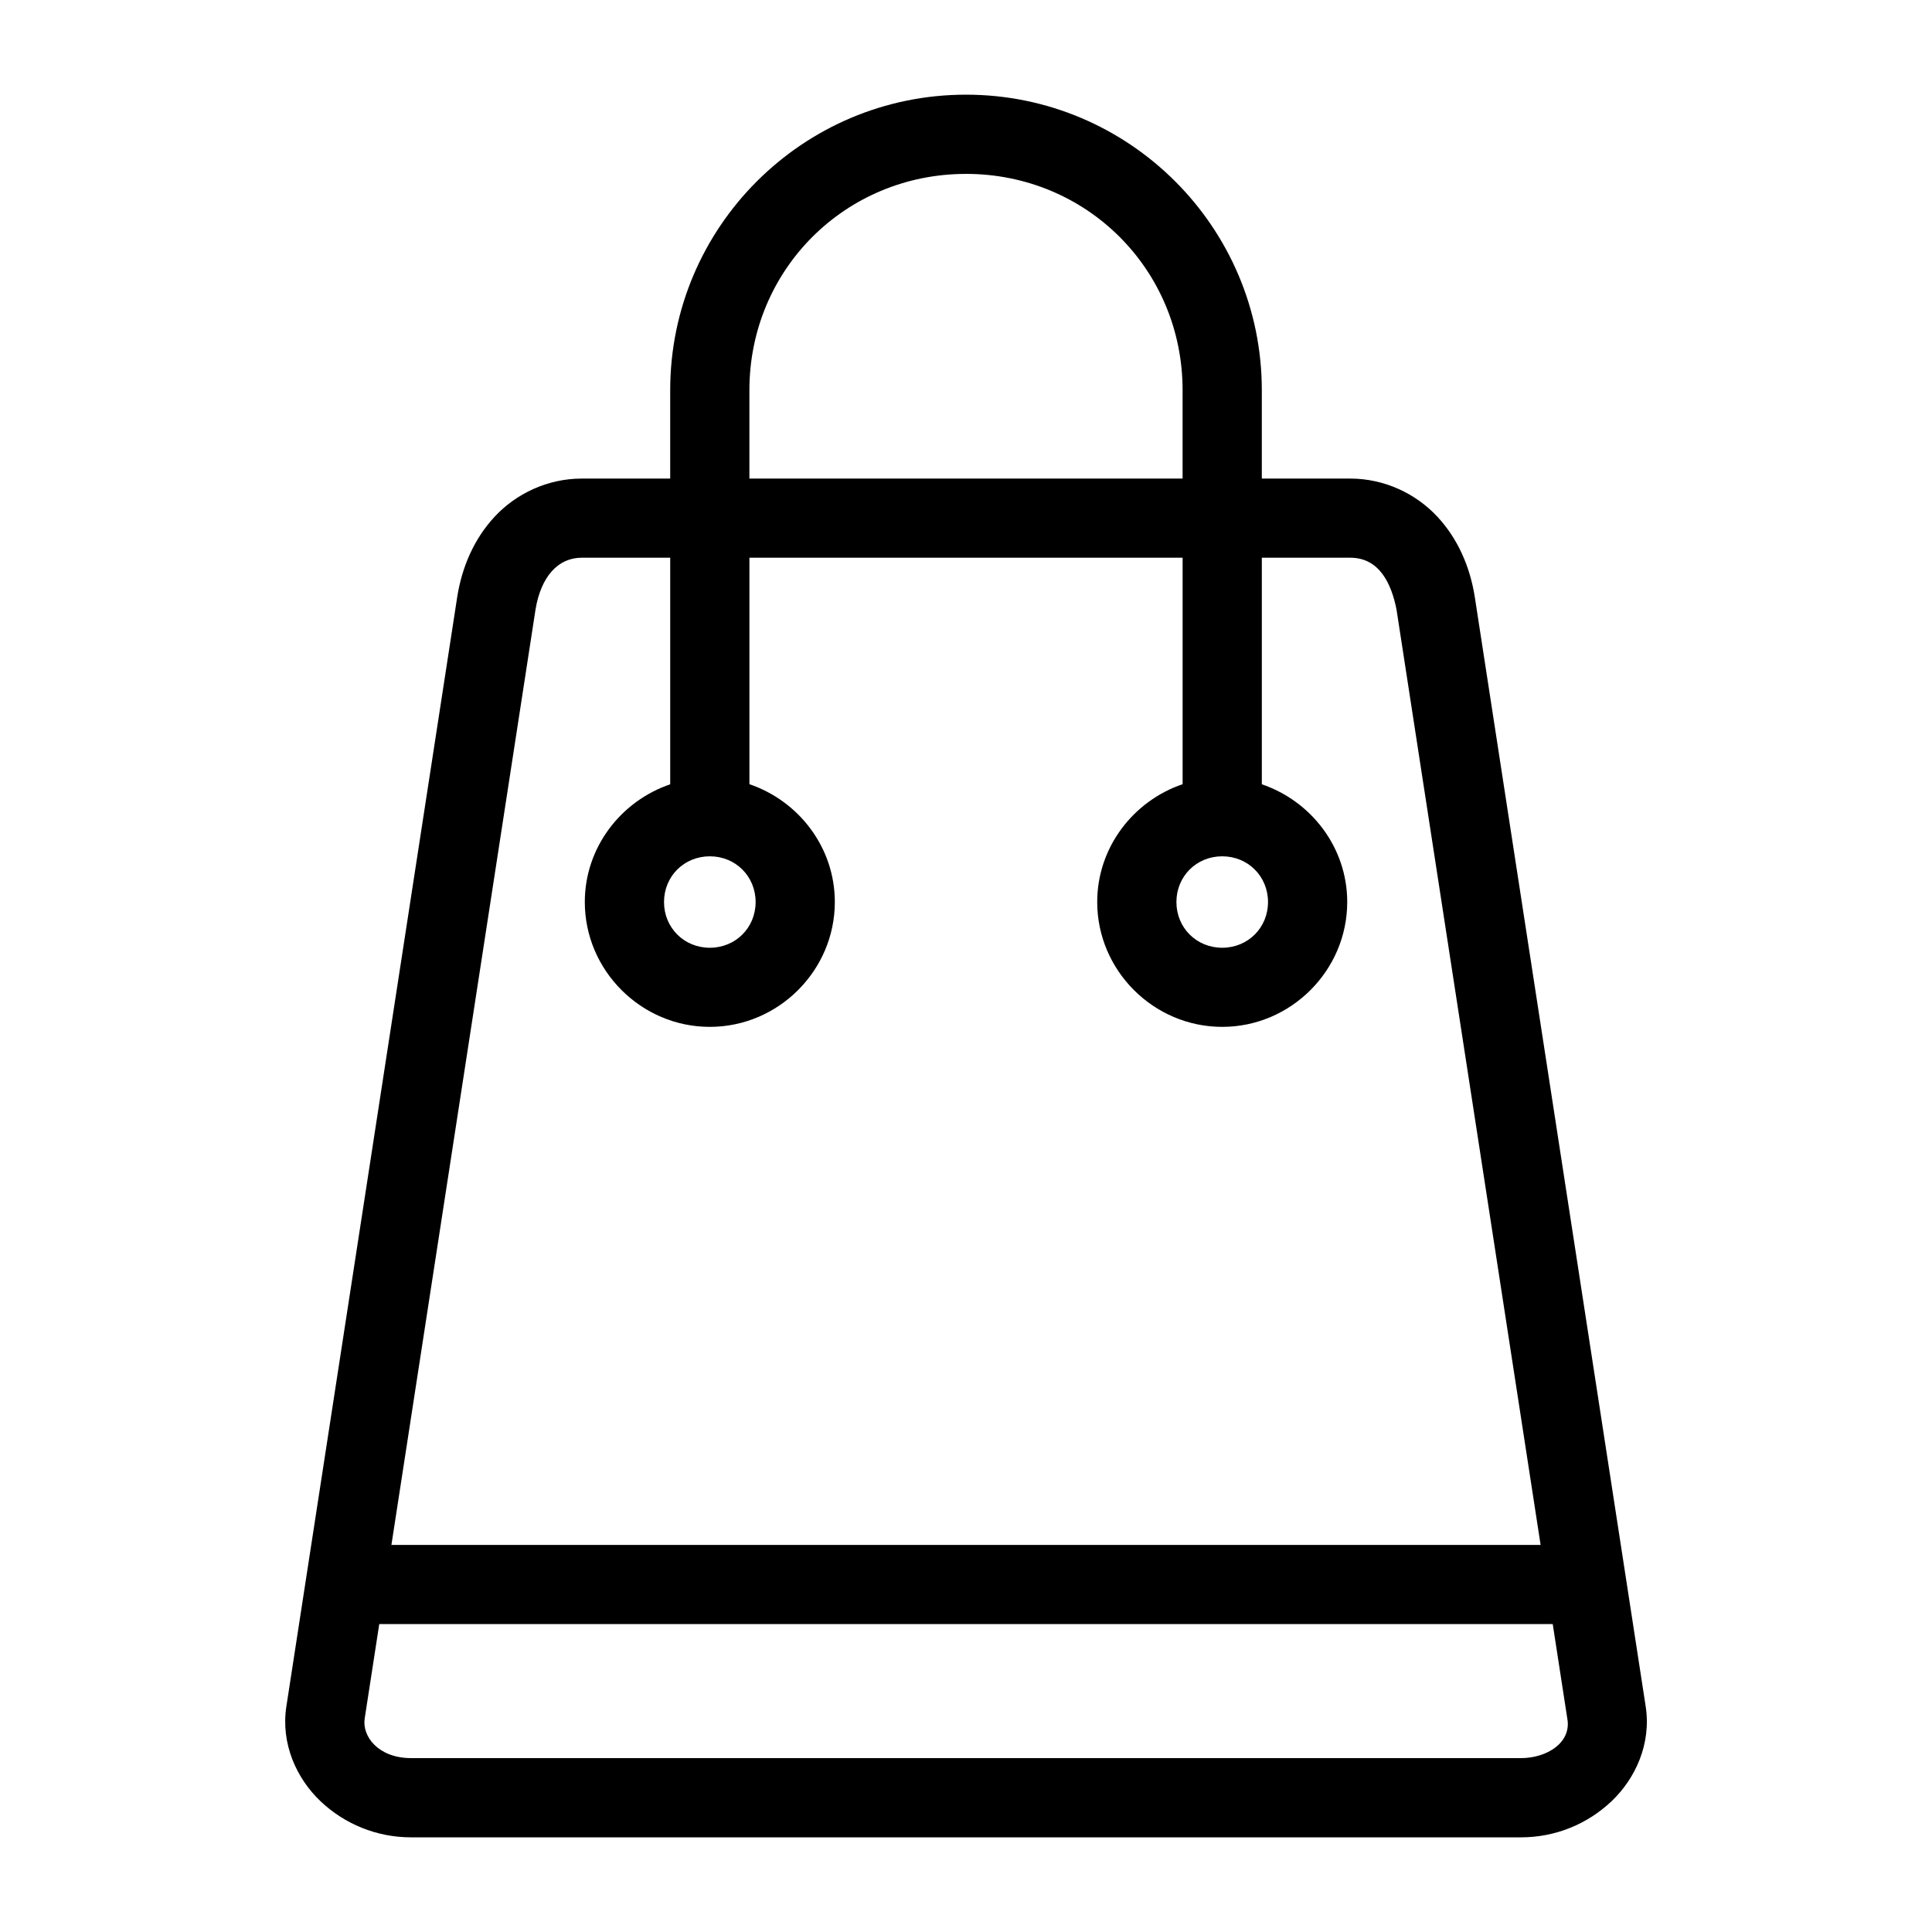 <?xml version="1.0" encoding="UTF-8"?>
<!-- Uploaded to: ICON Repo, www.iconrepo.com, Generator: ICON Repo Mixer Tools -->
<svg fill="#000000" width="800px" height="800px" version="1.1" viewBox="144 144 512 512" xmlns="http://www.w3.org/2000/svg">
 <path d="m400 169.09c-43.246 0-78.391 35.105-78.391 78.309v23.43h-23.453c-9.129 0-17.383 4.043-22.961 9.984s-8.816 13.535-10.047 21.523l-45.258 293.89c-1.523 9.887 2.719 19.121 9.062 25.133s14.836 9.555 23.965 9.555h294.18c9.129 0 17.621-3.539 23.965-9.555 6.344-6.012 10.582-15.246 9.062-25.133l-45.27-293.89c-1.23-7.992-4.469-15.582-10.047-21.523s-13.832-9.984-22.961-9.984h-23.453v-23.43c0-43.203-35.145-78.309-78.391-78.309zm0 20.992c31.977 0 57.398 25.375 57.398 57.316v23.43l-114.8 0.004v-23.43c0-31.941 25.426-57.316 57.398-57.316zm-101.84 101.72h23.453v60.043c-13.059 4.445-22.633 16.73-22.633 31.199 0 18.156 14.953 33.086 33.129 33.086 18.172 0 33.129-14.934 33.129-33.086 0-14.477-9.562-26.781-22.633-31.223v-60.023h114.8v60.023c-13.07 4.441-22.633 16.742-22.633 31.223 0 18.156 14.953 33.086 33.129 33.086 18.172 0 33.129-14.934 33.129-33.086 0-14.473-9.57-26.754-22.633-31.199v-60.043h23.453c7.777 0 10.91 7.012 12.238 13.715l38.191 247.91h-304.55l38.191-247.91c1.453-8.77 6.004-13.715 12.238-13.715zm33.949 79.129c6.824 0 12.137 5.301 12.137 12.117s-5.312 12.117-12.137 12.117c-6.824 0-12.137-5.301-12.137-12.117s5.312-12.117 12.137-12.117zm135.79 0c6.824 0 12.137 5.301 12.137 12.117s-5.312 12.117-12.137 12.117-12.137-5.301-12.137-12.117 5.312-12.117 12.137-12.117zm-223.39 203.46h310.98l3.856 25.012c1.203 6.394-5.391 10.516-12.258 10.516l-294.18-0.004c-8.582 0-13.004-5.715-12.258-10.516z"/>
</svg>
